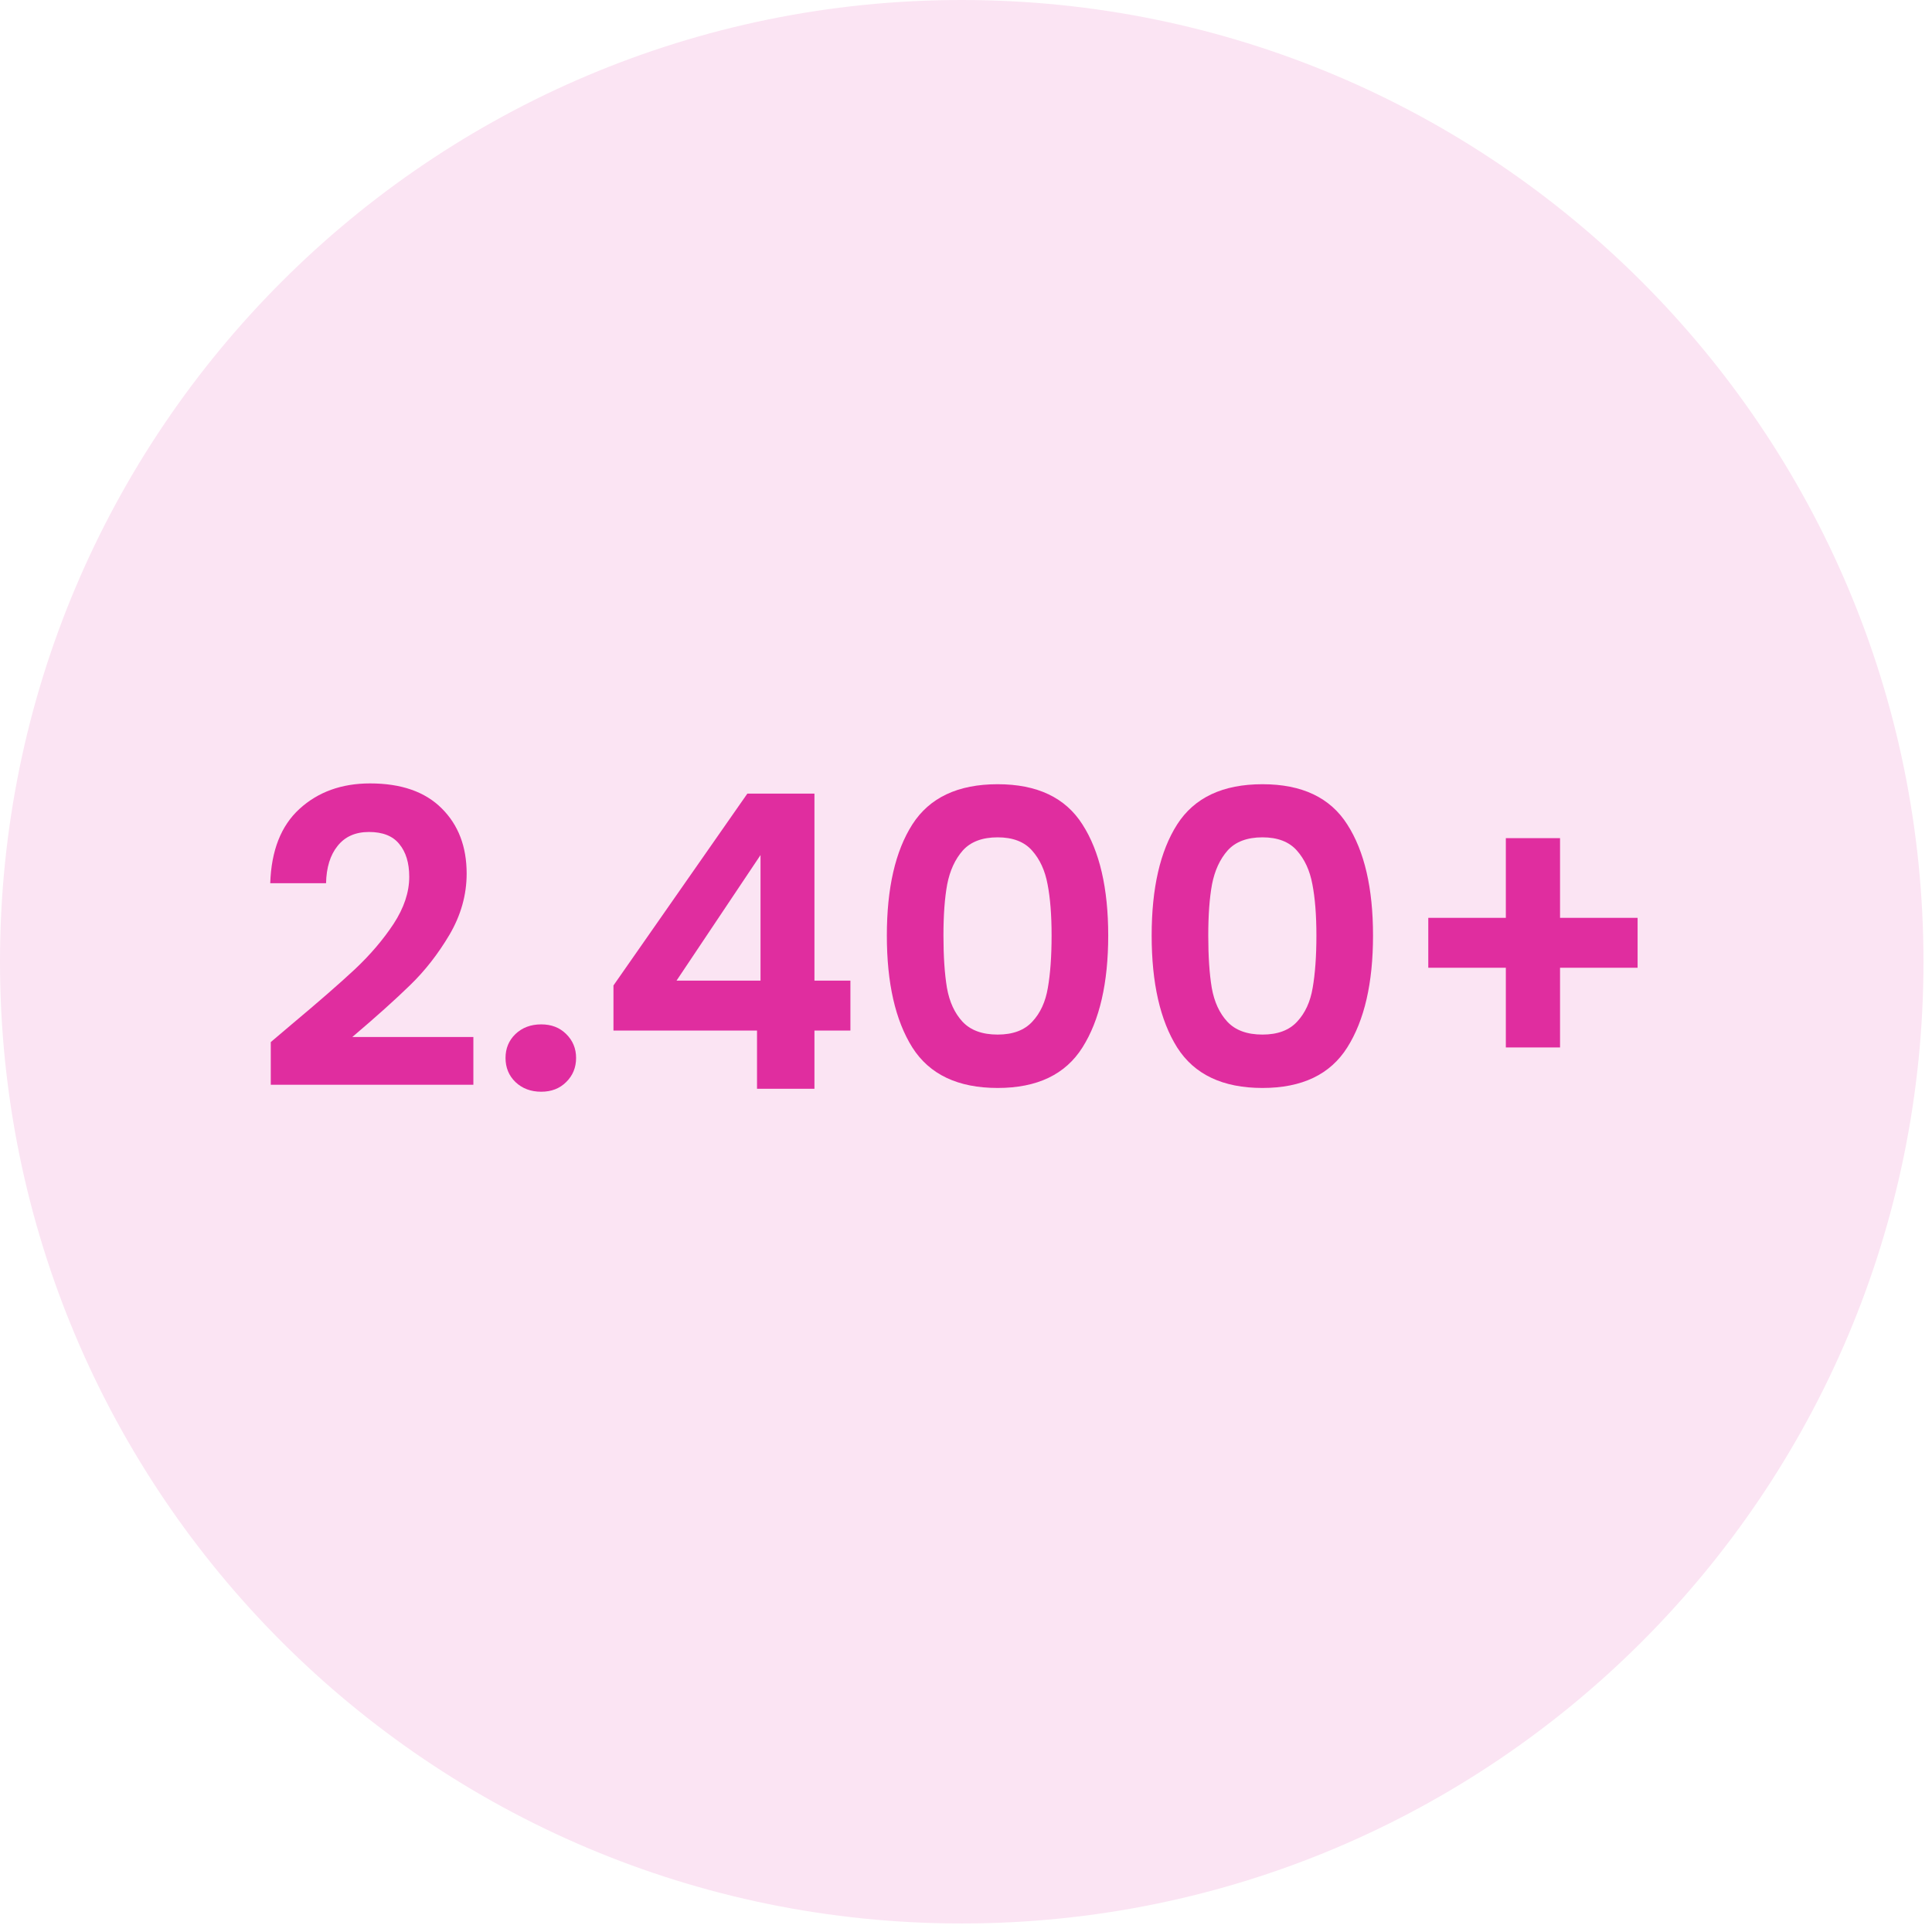 <?xml version="1.0"?>
<svg xmlns="http://www.w3.org/2000/svg" xmlns:xlink="http://www.w3.org/1999/xlink" width="150" zoomAndPan="magnify" viewBox="0 0 112.5 112.5" height="150" preserveAspectRatio="xMidYMid meet" version="1.0">
  <defs>
    <g/>
    <clipPath id="42bb6d6fa6">
      <path d="M 0 0 L 112.004 0 L 112.004 112.004 L 0 112.004 Z M 0 0 " clip-rule="nonzero"/>
    </clipPath>
    <clipPath id="79faa5758f">
      <path d="M 56 0 C 25.074 0 0 25.074 0 56 C 0 86.93 25.074 112.004 56 112.004 C 86.93 112.004 112.004 86.93 112.004 56 C 112.004 25.074 86.93 0 56 0 Z M 56 0 " clip-rule="nonzero"/>
    </clipPath>
  </defs>
  <g clip-path="url(#42bb6d6fa6)">
    <g clip-path="url(#79faa5758f)">
      <path fill="#fbe4f3" d="M 0 0 L 112.004 0 L 112.004 112.004 L 0 112.004 Z M 0 0 " fill-opacity="1" fill-rule="nonzero"/>
    </g>
  </g>
  <g fill="#e02d9f" fill-opacity="1">
    <g transform="translate(14.689, 63.399)">
      <g>
        <path d="M 2.312 -3.766 C 3.844 -5.047 5.062 -6.109 5.969 -6.953 C 6.875 -7.805 7.629 -8.691 8.234 -9.609 C 8.836 -10.535 9.141 -11.445 9.141 -12.344 C 9.141 -13.156 8.945 -13.789 8.562 -14.25 C 8.188 -14.719 7.598 -14.953 6.797 -14.953 C 6.004 -14.953 5.395 -14.68 4.969 -14.141 C 4.539 -13.609 4.316 -12.883 4.297 -11.969 L 1.047 -11.969 C 1.109 -13.875 1.676 -15.316 2.75 -16.297 C 3.832 -17.285 5.203 -17.781 6.859 -17.781 C 8.672 -17.781 10.062 -17.297 11.031 -16.328 C 12 -15.367 12.484 -14.102 12.484 -12.531 C 12.484 -11.289 12.148 -10.102 11.484 -8.969 C 10.816 -7.844 10.051 -6.863 9.188 -6.031 C 8.332 -5.195 7.211 -4.191 5.828 -3.016 L 12.875 -3.016 L 12.875 -0.234 L 1.078 -0.234 L 1.078 -2.719 Z M 2.312 -3.766 "/>
      </g>
    </g>
  </g>
  <g fill="#e02d9f" fill-opacity="1">
    <g transform="translate(28.39, 63.399)">
      <g>
        <path d="M 3.125 0.172 C 2.52 0.172 2.02 -0.016 1.625 -0.391 C 1.238 -0.766 1.047 -1.234 1.047 -1.797 C 1.047 -2.348 1.238 -2.812 1.625 -3.188 C 2.02 -3.562 2.52 -3.75 3.125 -3.75 C 3.719 -3.75 4.203 -3.562 4.578 -3.188 C 4.961 -2.812 5.156 -2.348 5.156 -1.797 C 5.156 -1.234 4.961 -0.766 4.578 -0.391 C 4.203 -0.016 3.719 0.172 3.125 0.172 Z M 3.125 0.172 "/>
      </g>
    </g>
  </g>
  <g fill="#e02d9f" fill-opacity="1">
    <g transform="translate(34.597, 63.399)">
      <g>
        <path d="M 1.125 -3.391 L 1.125 -6.016 L 8.922 -17.188 L 12.828 -17.188 L 12.828 -6.297 L 14.922 -6.297 L 14.922 -3.391 L 12.828 -3.391 L 12.828 0 L 9.484 0 L 9.484 -3.391 Z M 9.688 -13.609 L 4.797 -6.297 L 9.688 -6.297 Z M 9.688 -13.609 "/>
      </g>
    </g>
  </g>
  <g fill="#e02d9f" fill-opacity="1">
    <g transform="translate(50.375, 63.399)">
      <g>
        <path d="M 1.266 -8.922 C 1.266 -11.68 1.758 -13.836 2.75 -15.391 C 3.75 -16.953 5.406 -17.734 7.719 -17.734 C 10.02 -17.734 11.664 -16.953 12.656 -15.391 C 13.656 -13.836 14.156 -11.68 14.156 -8.922 C 14.156 -6.16 13.656 -3.988 12.656 -2.406 C 11.664 -0.832 10.02 -0.047 7.719 -0.047 C 5.406 -0.047 3.75 -0.832 2.75 -2.406 C 1.758 -3.988 1.266 -6.16 1.266 -8.922 Z M 10.859 -8.922 C 10.859 -10.109 10.781 -11.102 10.625 -11.906 C 10.477 -12.707 10.176 -13.363 9.719 -13.875 C 9.27 -14.383 8.602 -14.641 7.719 -14.641 C 6.82 -14.641 6.145 -14.383 5.688 -13.875 C 5.238 -13.363 4.938 -12.707 4.781 -11.906 C 4.633 -11.102 4.562 -10.109 4.562 -8.922 C 4.562 -7.711 4.629 -6.695 4.766 -5.875 C 4.91 -5.062 5.211 -4.406 5.672 -3.906 C 6.141 -3.406 6.82 -3.156 7.719 -3.156 C 8.602 -3.156 9.273 -3.406 9.734 -3.906 C 10.203 -4.406 10.504 -5.062 10.641 -5.875 C 10.785 -6.695 10.859 -7.711 10.859 -8.922 Z M 10.859 -8.922 "/>
      </g>
    </g>
  </g>
  <g fill="#e02d9f" fill-opacity="1">
    <g transform="translate(65.795, 63.399)">
      <g>
        <path d="M 1.266 -8.922 C 1.266 -11.68 1.758 -13.836 2.75 -15.391 C 3.75 -16.953 5.406 -17.734 7.719 -17.734 C 10.02 -17.734 11.664 -16.953 12.656 -15.391 C 13.656 -13.836 14.156 -11.68 14.156 -8.922 C 14.156 -6.16 13.656 -3.988 12.656 -2.406 C 11.664 -0.832 10.02 -0.047 7.719 -0.047 C 5.406 -0.047 3.75 -0.832 2.75 -2.406 C 1.758 -3.988 1.266 -6.16 1.266 -8.922 Z M 10.859 -8.922 C 10.859 -10.109 10.781 -11.102 10.625 -11.906 C 10.477 -12.707 10.176 -13.363 9.719 -13.875 C 9.27 -14.383 8.602 -14.641 7.719 -14.641 C 6.82 -14.641 6.145 -14.383 5.688 -13.875 C 5.238 -13.363 4.938 -12.707 4.781 -11.906 C 4.633 -11.102 4.562 -10.109 4.562 -8.922 C 4.562 -7.711 4.629 -6.695 4.766 -5.875 C 4.91 -5.062 5.211 -4.406 5.672 -3.906 C 6.141 -3.406 6.82 -3.156 7.719 -3.156 C 8.602 -3.156 9.273 -3.406 9.734 -3.906 C 10.203 -4.406 10.504 -5.062 10.641 -5.875 C 10.785 -6.695 10.859 -7.711 10.859 -8.922 Z M 10.859 -8.922 "/>
      </g>
    </g>
  </g>
  <g fill="#e02d9f" fill-opacity="1">
    <g transform="translate(81.216, 63.399)">
      <g>
        <path d="M 14.141 -7.047 L 9.625 -7.047 L 9.625 -2.406 L 6.469 -2.406 L 6.469 -7.047 L 1.953 -7.047 L 1.953 -9.953 L 6.469 -9.953 L 6.469 -14.594 L 9.625 -14.594 L 9.625 -9.953 L 14.141 -9.953 Z M 14.141 -7.047 "/>
      </g>
    </g>
  </g>
</svg>

